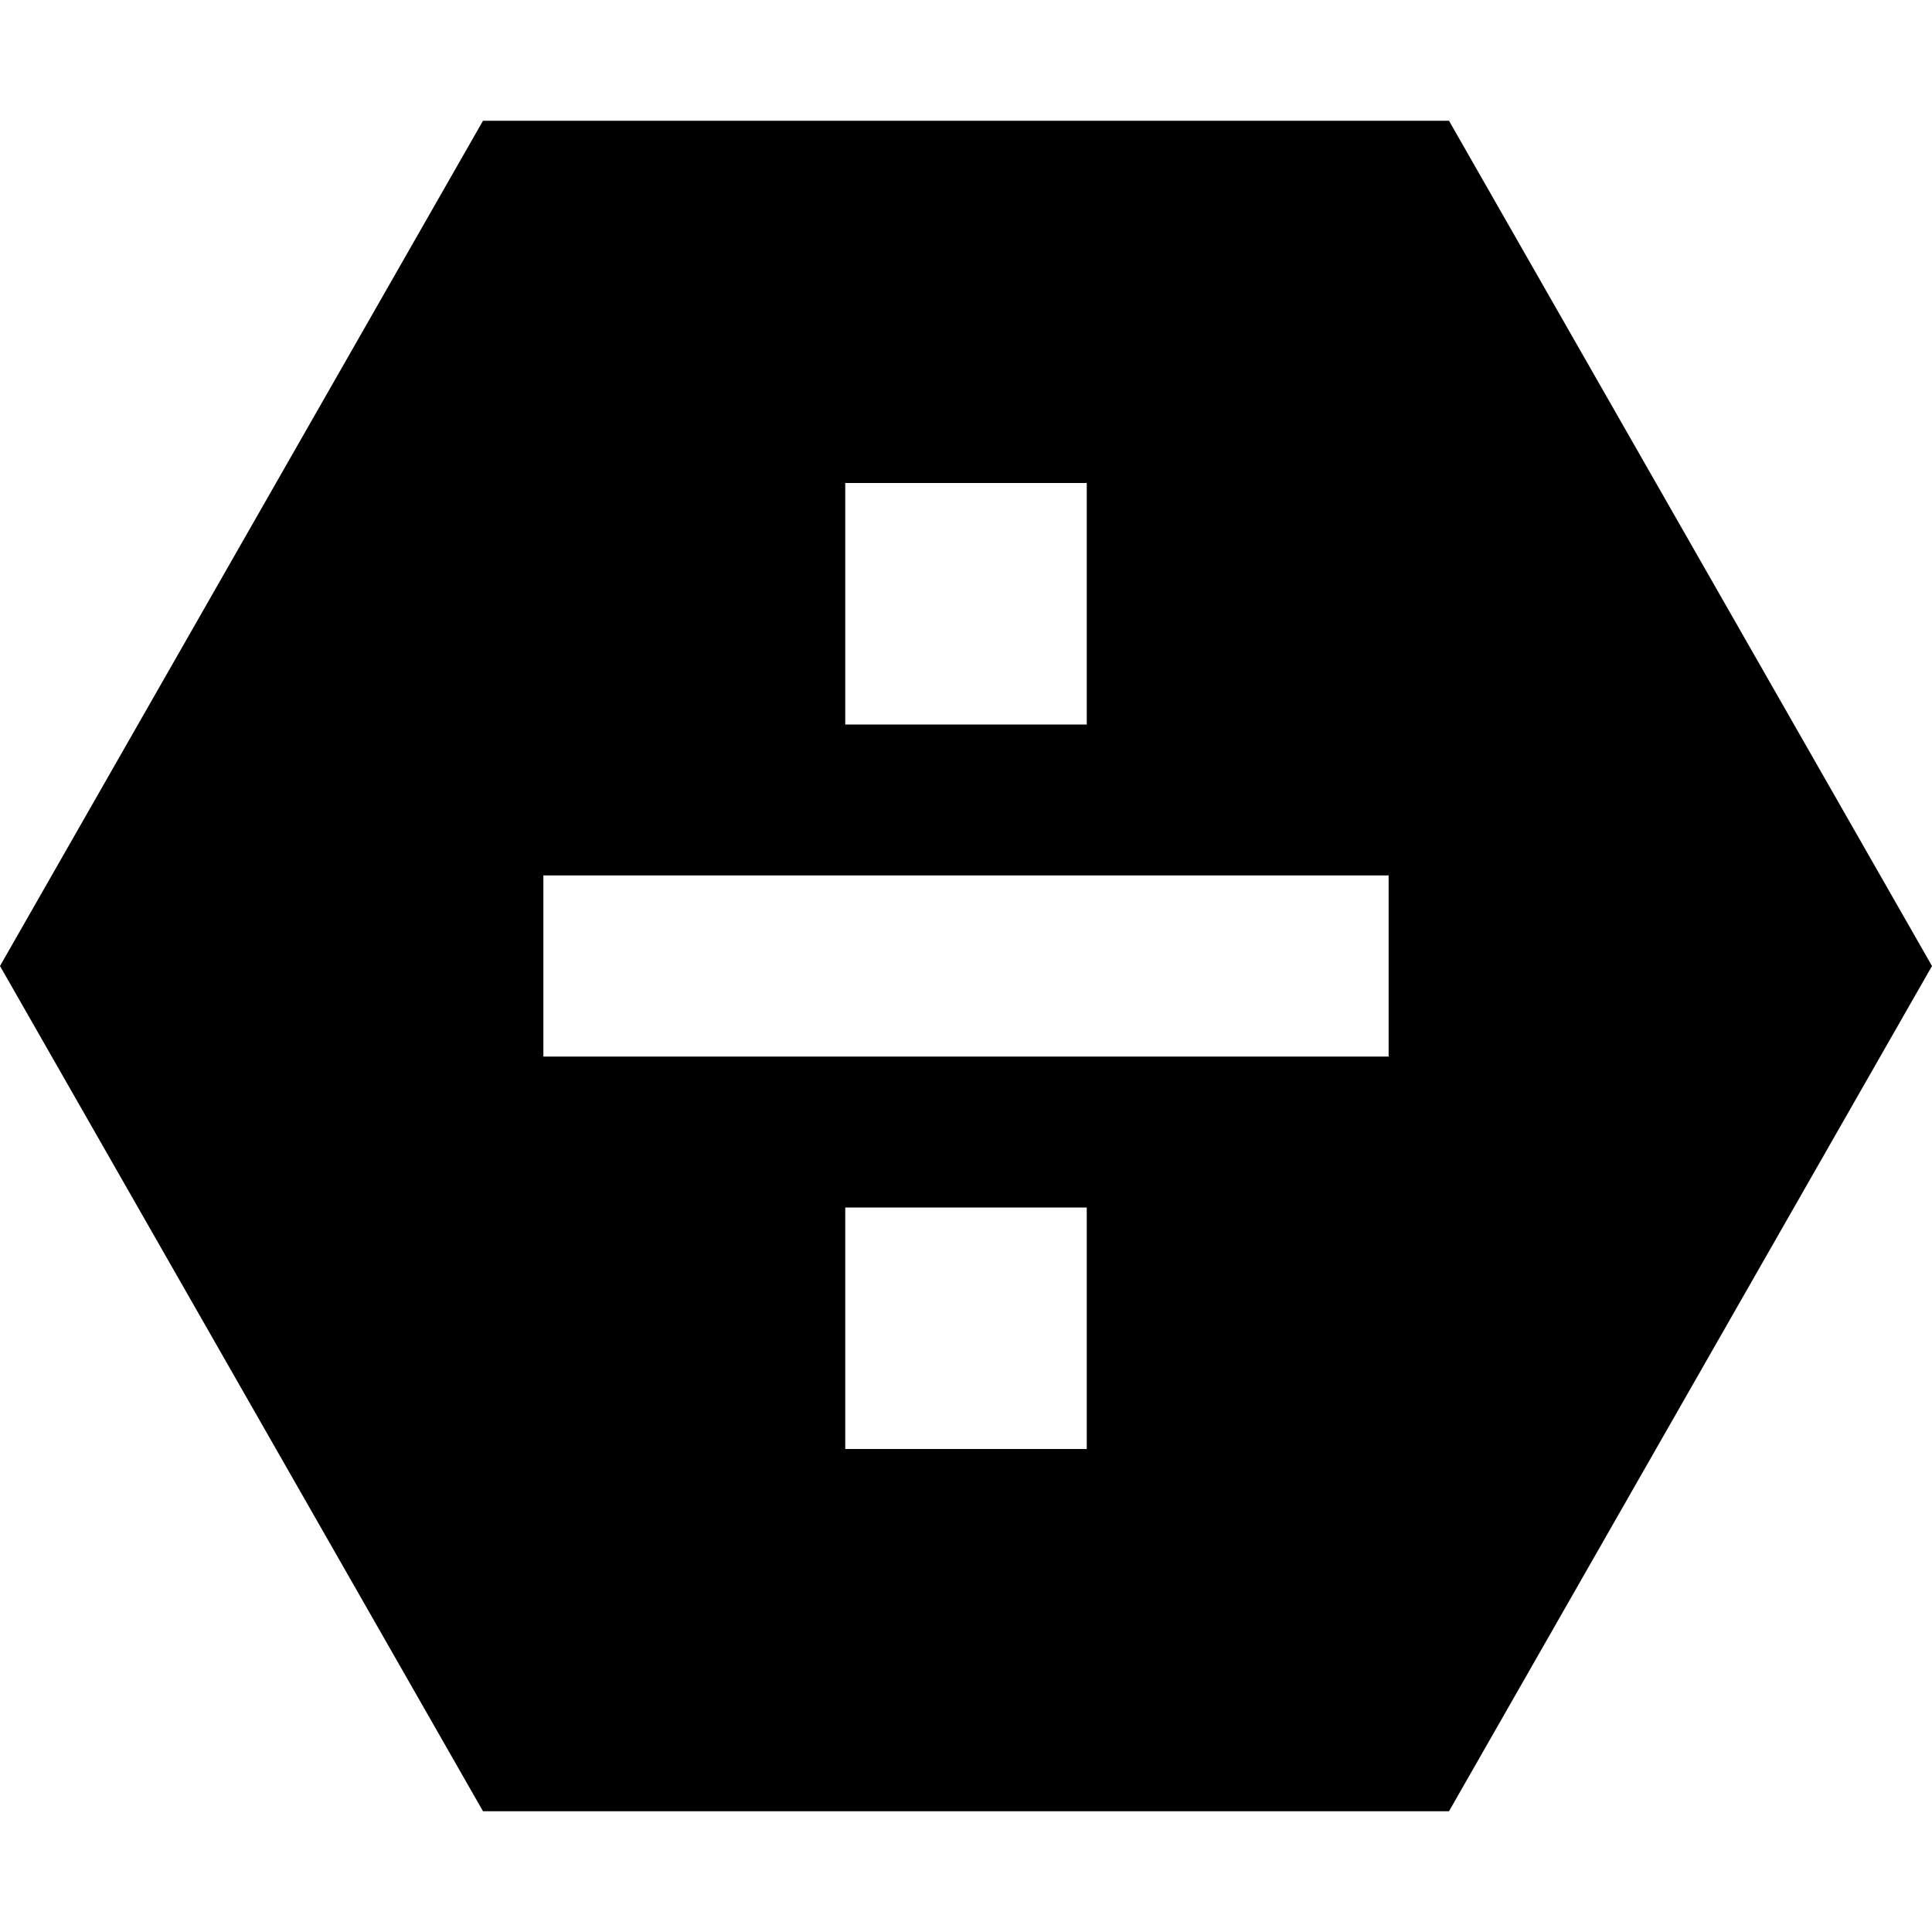 <svg xmlns="http://www.w3.org/2000/svg" viewBox="0 0 512 512"><!--! Font Awesome Pro 6.5.2 by @fontawesome - https://fontawesome.com License - https://fontawesome.com/license (Commercial License) Copyright 2024 Fonticons, Inc. --><path d="M0 256L128 32H384L512 256 384 480H128L0 256zM288 128H224v64h64V128zM168 232H144v48h24H344h24V232H344 168zm56 88v64h64V320H224z"/></svg>